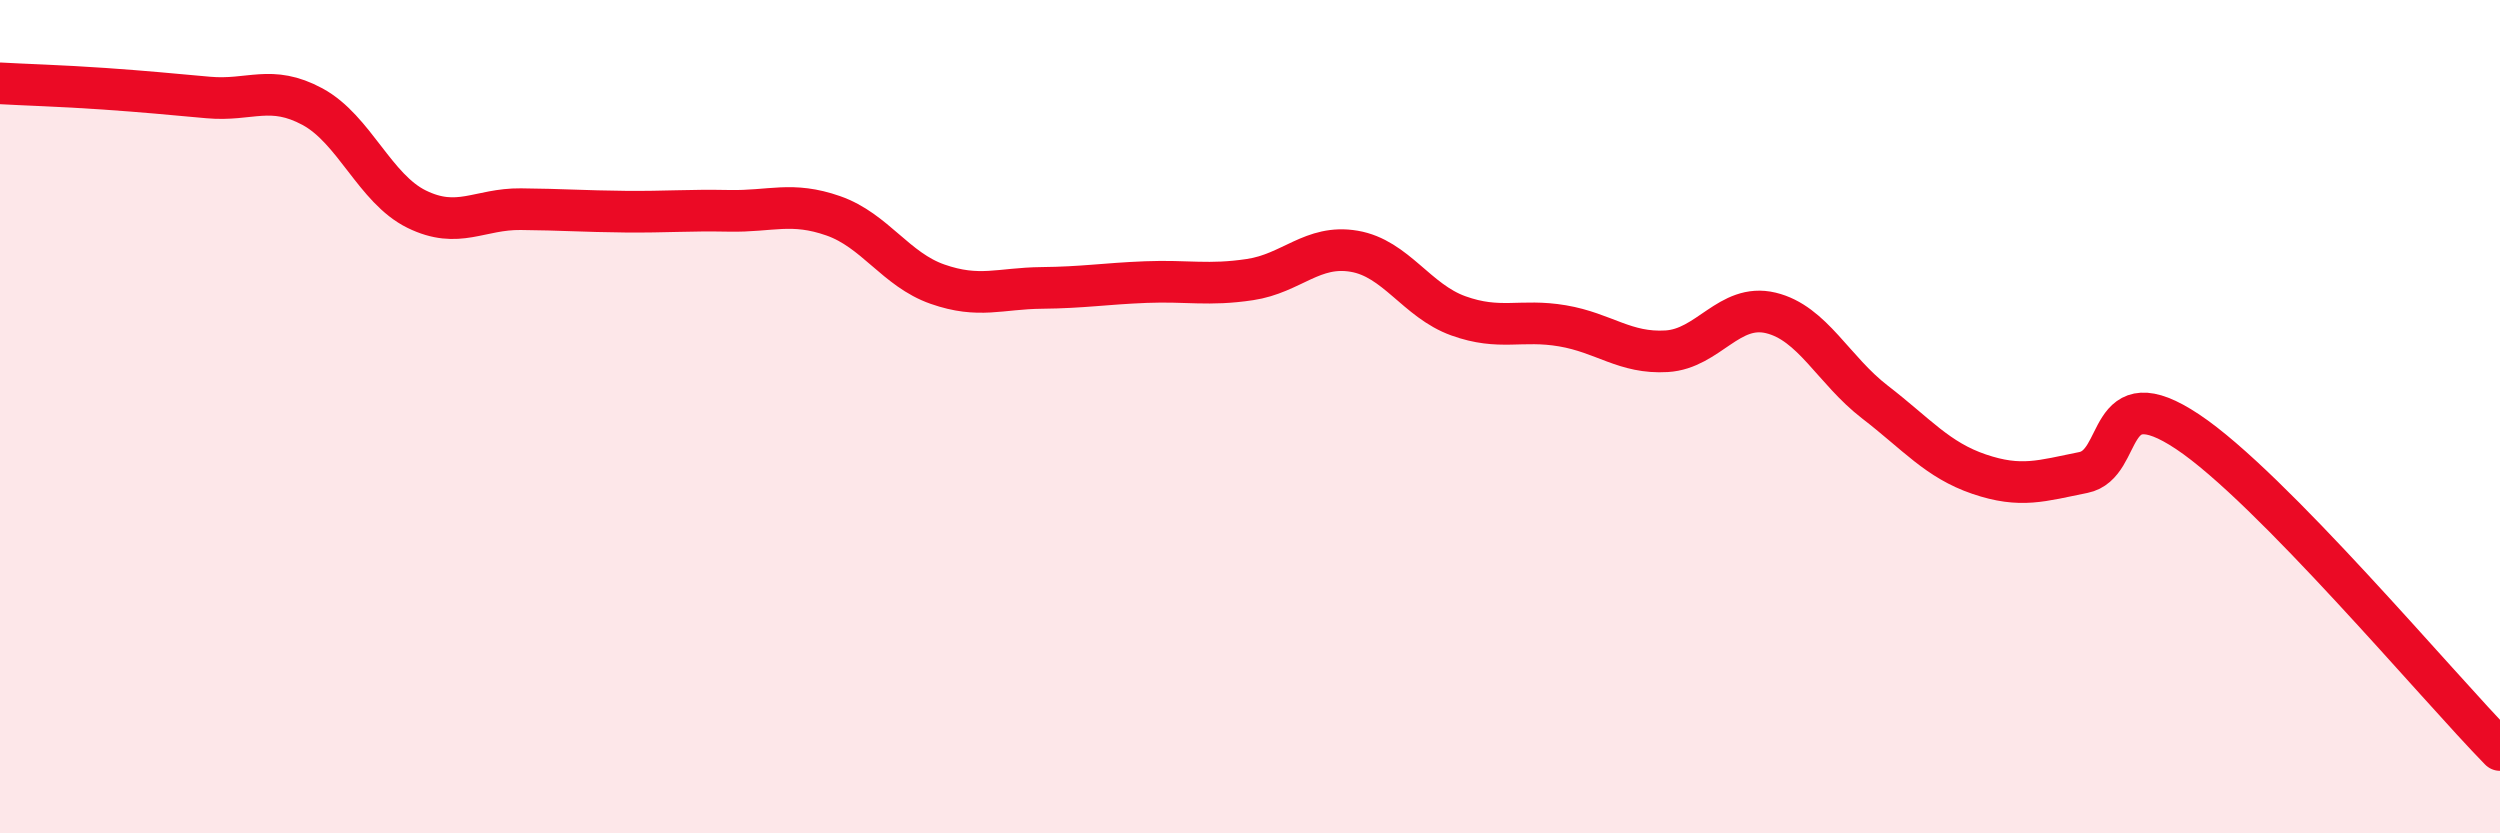 
    <svg width="60" height="20" viewBox="0 0 60 20" xmlns="http://www.w3.org/2000/svg">
      <path
        d="M 0,2 C 0.5,2.03 1.5,2.06 2.5,2.13 C 3.5,2.2 4,2.25 5,2.34 C 6,2.43 6.5,2.02 7.5,2.56 C 8.5,3.1 9,4.53 10,5.02 C 11,5.51 11.5,5.01 12.5,5.02 C 13.5,5.03 14,5.07 15,5.08 C 16,5.09 16.5,5.04 17.5,5.06 C 18.5,5.08 19,4.83 20,5.18 C 21,5.53 21.5,6.47 22.5,6.82 C 23.5,7.17 24,6.92 25,6.91 C 26,6.9 26.5,6.81 27.5,6.77 C 28.5,6.73 29,6.86 30,6.71 C 31,6.56 31.5,5.86 32.5,6.03 C 33.5,6.2 34,7.22 35,7.58 C 36,7.94 36.5,7.65 37.5,7.82 C 38.5,7.99 39,8.49 40,8.43 C 41,8.37 41.5,7.27 42.5,7.51 C 43.5,7.75 44,8.88 45,9.65 C 46,10.42 46.5,11.04 47.5,11.38 C 48.5,11.72 49,11.54 50,11.34 C 51,11.14 50.5,9.03 52.5,10.36 C 54.5,11.69 58.5,16.47 60,18L60 20L0 20Z"
        fill="#EB0A25"
        opacity="0.1"
        stroke-linecap="round"
        stroke-linejoin="round"
      />
      <path
        d="M 0,2 C 0.5,2.03 1.5,2.06 2.5,2.13 C 3.5,2.2 4,2.25 5,2.34 C 6,2.43 6.5,2.02 7.5,2.56 C 8.5,3.1 9,4.53 10,5.02 C 11,5.51 11.5,5.01 12.5,5.02 C 13.5,5.03 14,5.07 15,5.08 C 16,5.09 16.5,5.04 17.5,5.06 C 18.5,5.08 19,4.83 20,5.18 C 21,5.53 21.5,6.47 22.5,6.82 C 23.5,7.17 24,6.92 25,6.91 C 26,6.9 26.5,6.81 27.5,6.77 C 28.5,6.73 29,6.86 30,6.71 C 31,6.56 31.5,5.86 32.5,6.03 C 33.5,6.2 34,7.22 35,7.58 C 36,7.94 36.5,7.65 37.5,7.82 C 38.5,7.99 39,8.49 40,8.43 C 41,8.37 41.5,7.27 42.5,7.51 C 43.5,7.75 44,8.88 45,9.65 C 46,10.42 46.5,11.04 47.5,11.38 C 48.5,11.72 49,11.54 50,11.34 C 51,11.14 50.5,9.03 52.5,10.36 C 54.5,11.69 58.5,16.47 60,18"
        stroke="#EB0A25"
        stroke-width="1"
        fill="none"
        stroke-linecap="round"
        stroke-linejoin="round"
      />
    </svg>
  